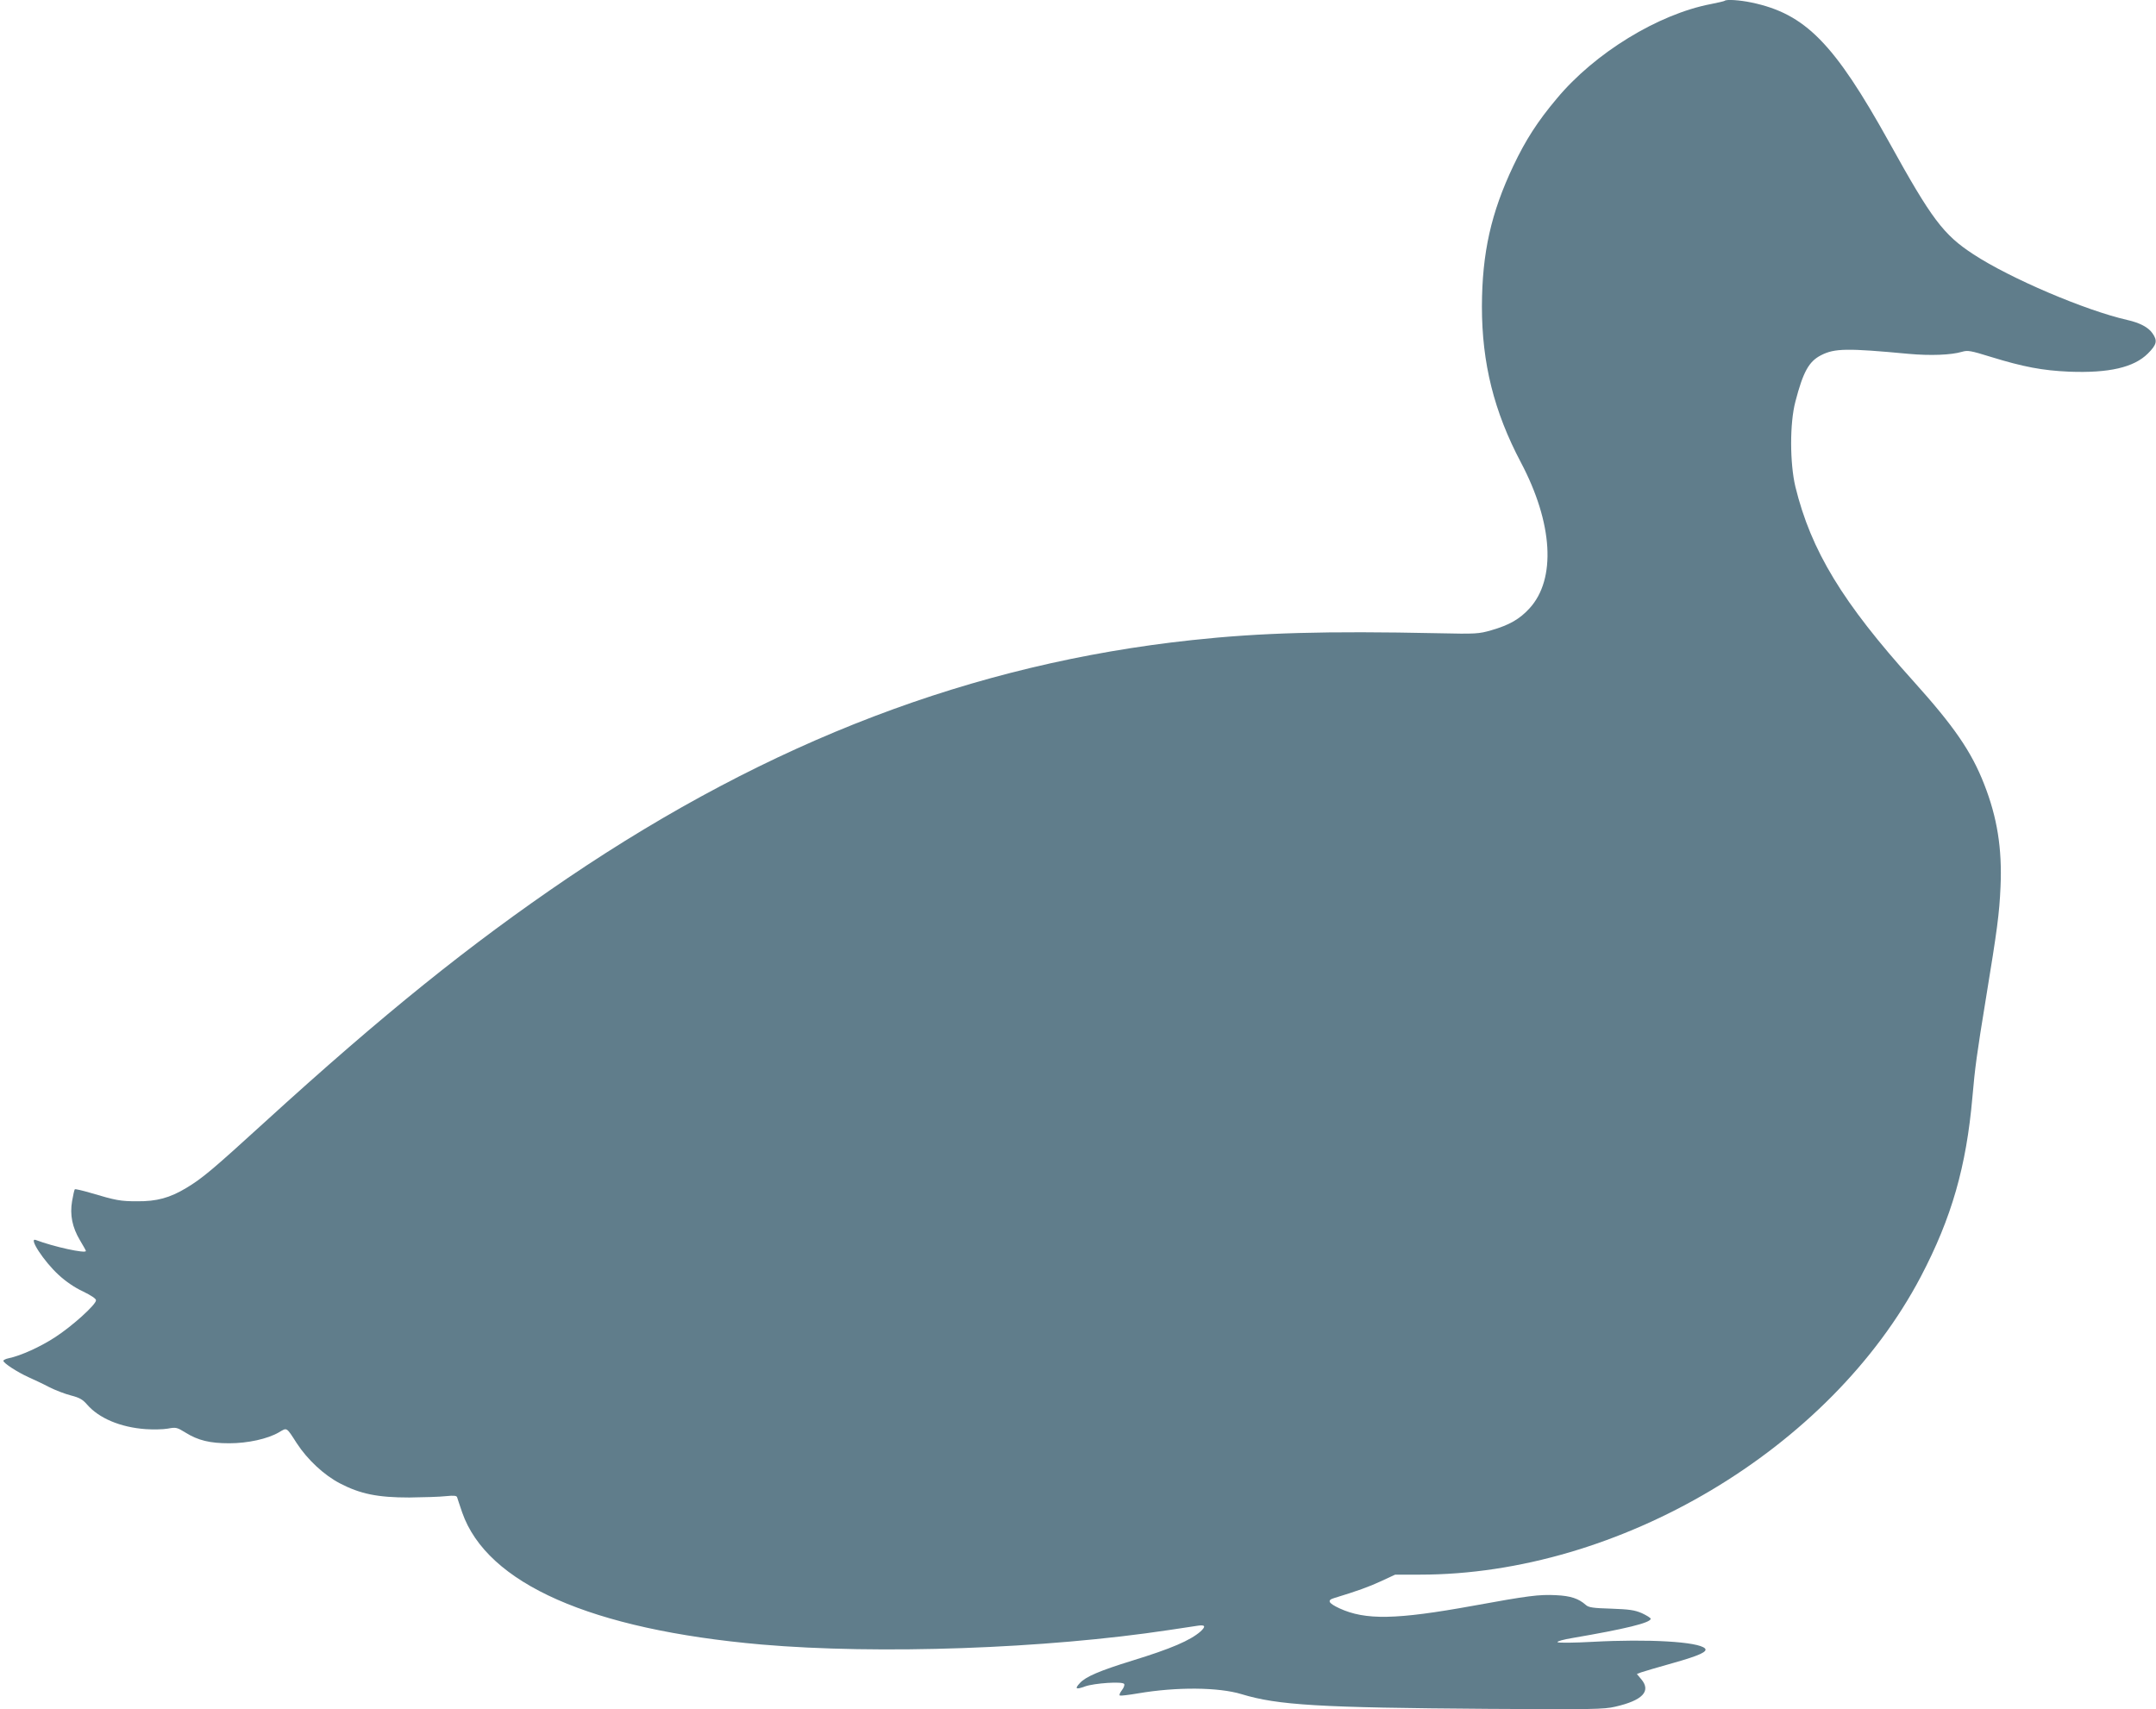 <?xml version="1.0" standalone="no"?>
<!DOCTYPE svg PUBLIC "-//W3C//DTD SVG 20010904//EN"
 "http://www.w3.org/TR/2001/REC-SVG-20010904/DTD/svg10.dtd">
<svg version="1.0" xmlns="http://www.w3.org/2000/svg"
 width="1280pt" height="1015pt" viewBox="0 0 1280 1015"
 preserveAspectRatio="xMidYMid meet">
<g transform="translate(0,1015) scale(0.1,-0.1)"
fill="#607d8b" stroke="none">
<path d="M10239 10145 c-3 -2 -39 -11 -81 -19 -314 -60 -691 -291 -916 -562
-113 -134 -185 -246 -257 -398 -133 -280 -186 -517 -187 -836 0 -337 72 -624
231 -925 191 -361 211 -694 51 -868 -58 -63 -118 -98 -225 -129 -76 -22 -91
-23 -320 -18 -663 14 -1053 3 -1460 -41 -1299 -140 -2500 -598 -3705 -1413
-578 -392 -1094 -807 -1796 -1447 -316 -288 -372 -335 -468 -393 -98 -59 -176
-80 -291 -79 -102 0 -126 5 -278 50 -48 14 -90 24 -93 21 -3 -4 -10 -35 -16
-70 -14 -82 1 -156 47 -233 19 -32 35 -60 35 -63 0 -17 -192 25 -297 65 -47
18 47 -127 136 -208 41 -38 95 -75 143 -97 49 -24 78 -43 78 -53 0 -26 -143
-155 -244 -220 -86 -56 -202 -109 -274 -124 -17 -3 -32 -11 -32 -15 0 -14 84
-68 148 -97 31 -14 87 -40 123 -59 37 -19 95 -41 130 -50 51 -13 70 -24 96
-54 70 -81 197 -135 347 -146 44 -3 104 -2 132 3 49 9 54 8 106 -24 74 -46
144 -63 259 -63 110 0 228 26 295 65 49 29 43 33 106 -65 64 -98 162 -189 256
-238 121 -63 224 -84 412 -84 85 1 183 4 217 8 49 5 64 3 67 -7 2 -8 16 -48
30 -90 148 -423 765 -695 1777 -784 695 -60 1685 -25 2419 86 74 11 152 23
173 26 42 6 47 -4 15 -34 -62 -54 -173 -102 -407 -174 -191 -59 -276 -95 -310
-133 -32 -34 -24 -40 30 -20 56 20 223 31 233 15 4 -6 -2 -23 -14 -38 -12 -16
-17 -29 -11 -31 6 -2 55 4 108 13 228 39 478 37 615 -5 214 -65 459 -80 1463
-87 617 -4 687 -3 755 13 162 37 214 92 154 163 l-26 31 26 10 c14 5 99 30
188 55 156 44 209 68 190 87 -40 40 -336 57 -667 39 -110 -6 -203 -7 -208 -2
-5 5 36 16 90 25 310 53 463 90 463 114 0 5 -24 20 -52 33 -44 19 -75 23 -183
27 -106 3 -134 7 -150 22 -43 38 -90 54 -177 58 -101 5 -164 -3 -493 -63 -457
-83 -639 -86 -793 -15 -66 31 -75 48 -31 61 135 41 207 67 278 100 l84 39 147
0 c1183 0 2436 746 2974 1770 183 349 270 654 306 1065 15 173 26 255 80 585
67 409 80 504 87 665 10 227 -20 412 -97 608 -76 195 -179 344 -420 612 -421
467 -608 775 -701 1155 -33 139 -34 376 0 505 46 177 80 239 153 276 80 41
155 42 518 8 131 -12 254 -7 318 12 34 10 52 7 171 -30 195 -60 307 -81 466
-88 235 -9 384 25 467 108 53 53 58 76 27 120 -25 36 -75 62 -149 79 -248 56
-696 247 -914 390 -178 116 -248 209 -500 665 -327 589 -498 763 -817 830 -72
15 -151 20 -160 10z"/>
</g>
</svg>
